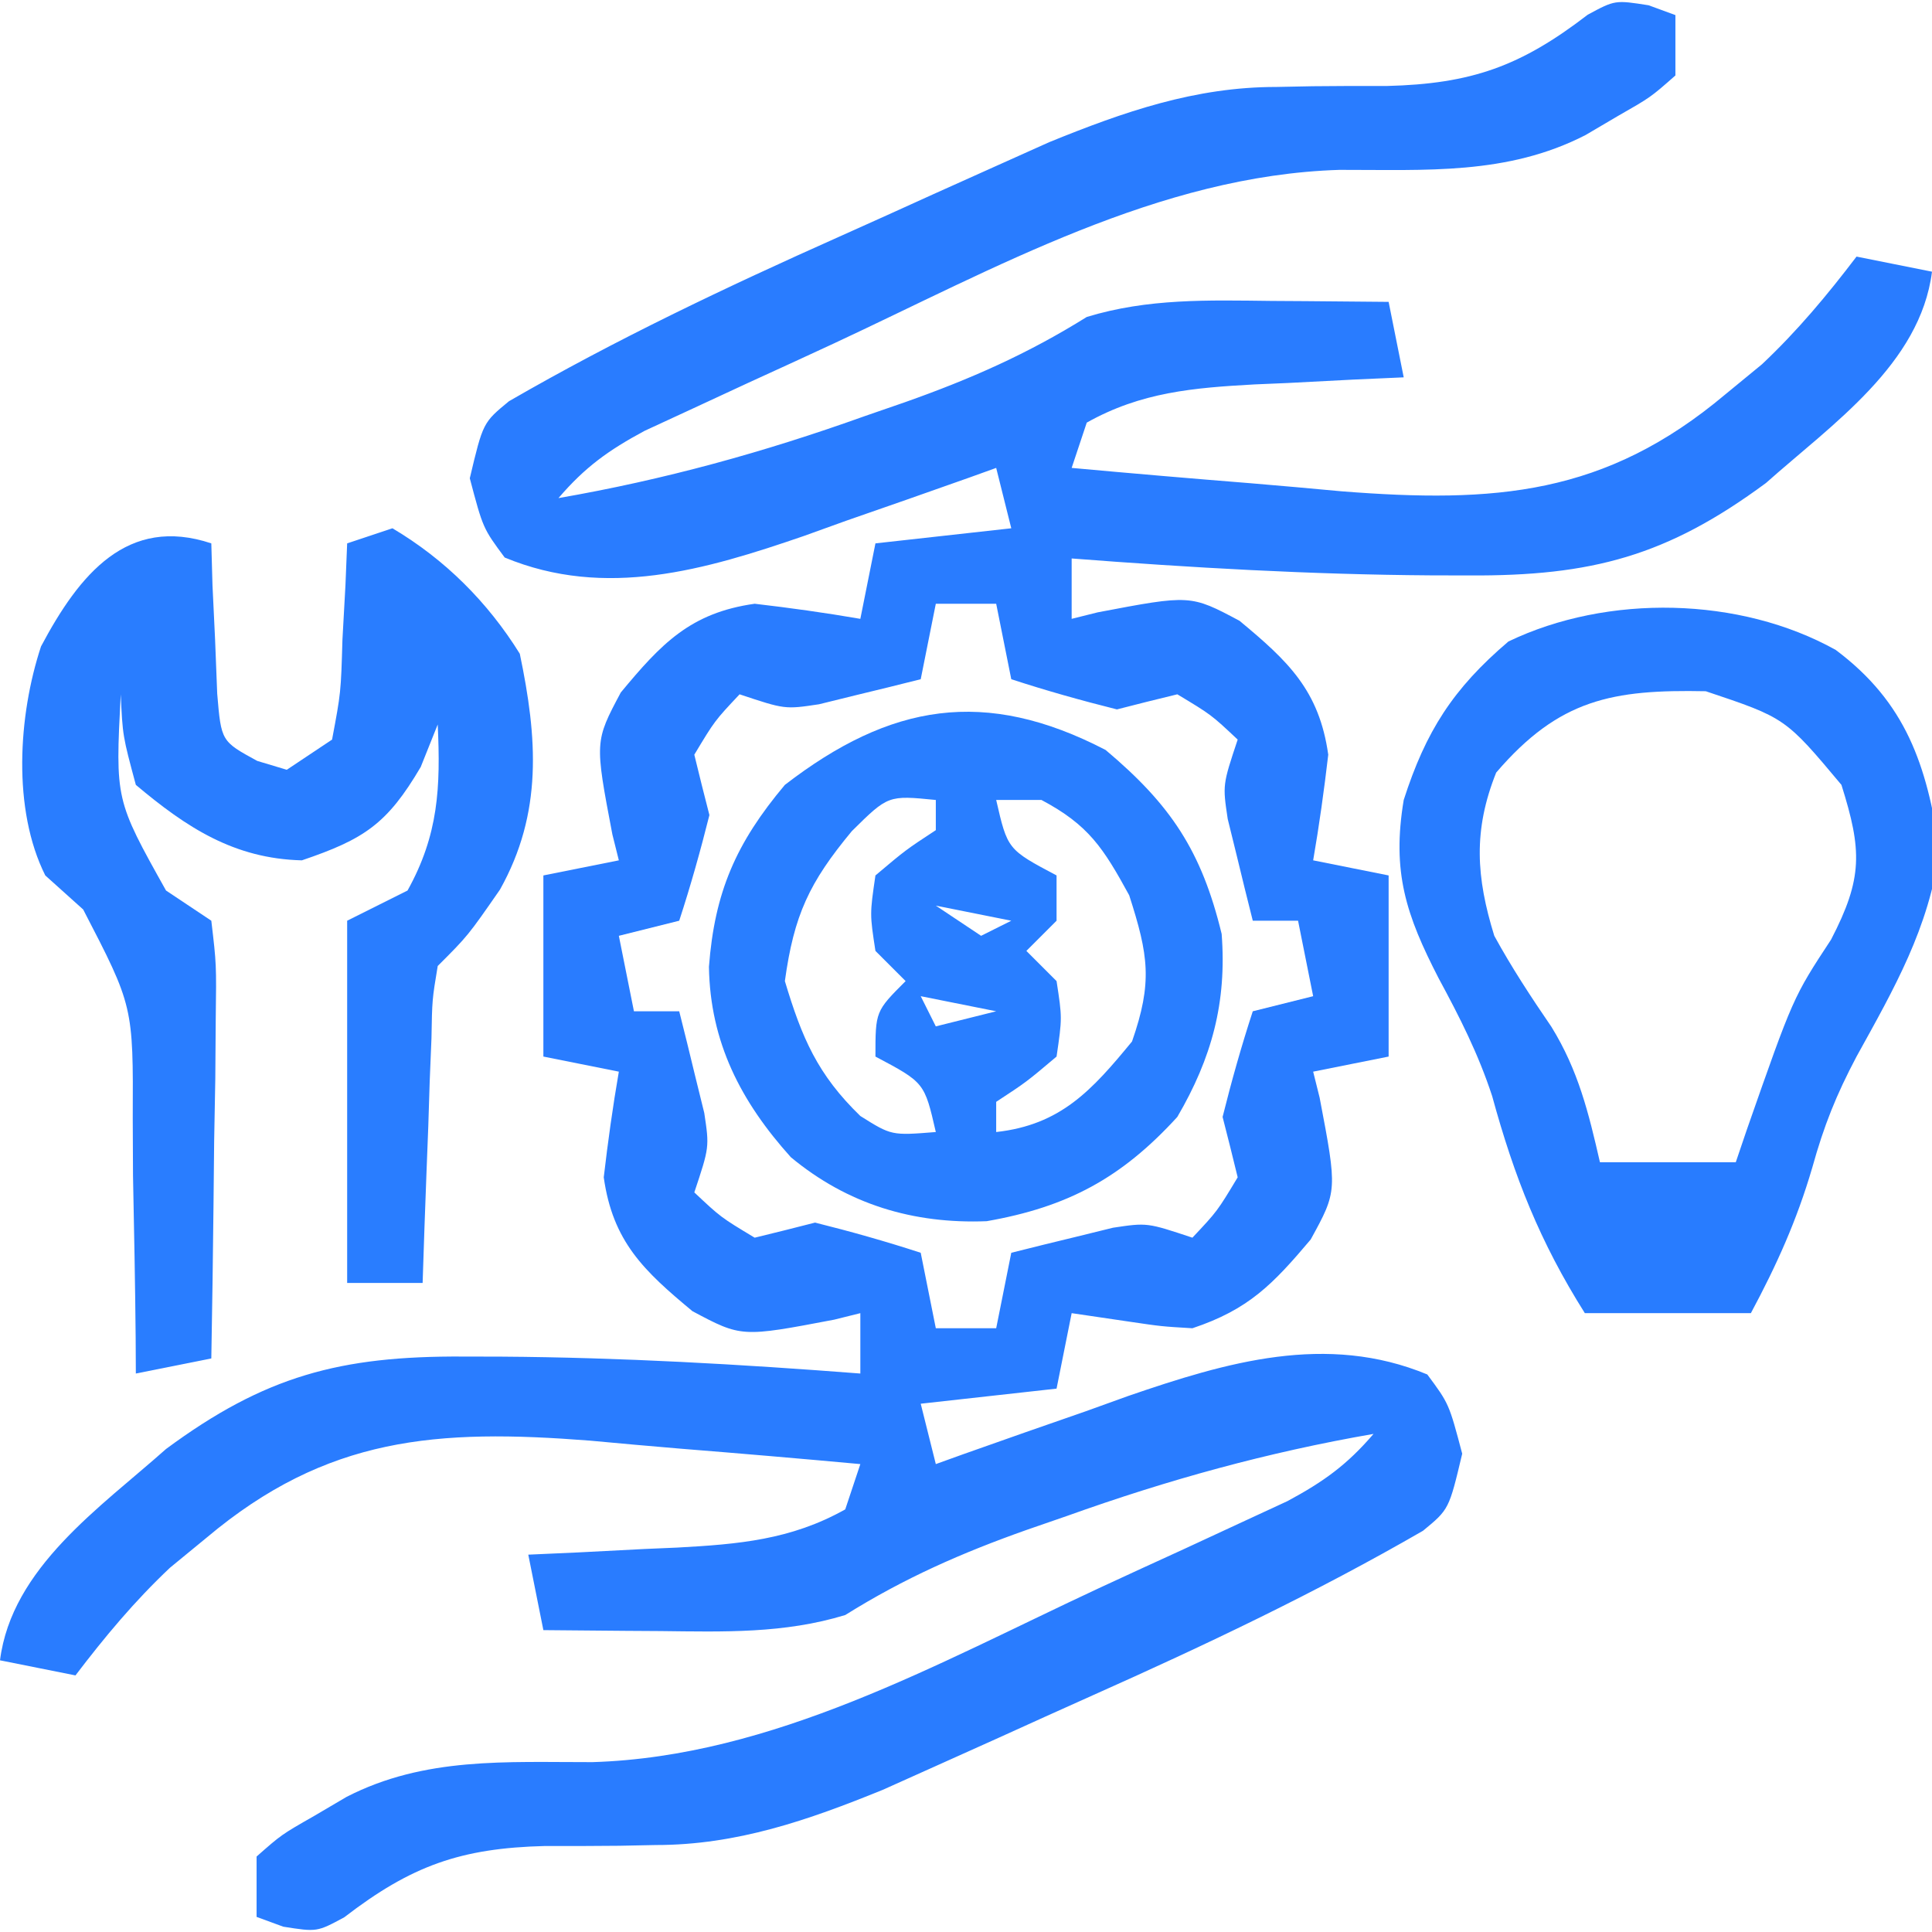 <svg xmlns="http://www.w3.org/2000/svg" width="128" height="128"><path d="M0 0 C0.877 0.322 0.877 0.322 1.772 0.65 C1.772 1.97 1.772 3.29 1.772 4.65 C0.127 6.099 0.127 6.099 -2.041 7.337 C-2.748 7.754 -3.456 8.17 -4.185 8.599 C-9.368 11.265 -14.788 10.894 -20.478 10.904 C-32.438 11.269 -43.34 17.446 -54.007 22.416 C-55.883 23.289 -57.764 24.149 -59.646 25.009 C-60.841 25.563 -62.036 26.118 -63.267 26.689 C-64.342 27.186 -65.417 27.683 -66.524 28.195 C-68.925 29.487 -70.47 30.599 -72.228 32.65 C-65.204 31.431 -58.623 29.614 -51.916 27.212 C-51.049 26.912 -50.182 26.613 -49.289 26.304 C-44.942 24.769 -41.151 23.1 -37.228 20.65 C-33.173 19.411 -29.18 19.539 -24.978 19.587 C-23.861 19.594 -23.861 19.594 -22.72 19.601 C-20.89 19.613 -19.059 19.63 -17.228 19.65 C-16.733 22.125 -16.733 22.125 -16.228 24.65 C-17.325 24.699 -18.422 24.748 -19.552 24.798 C-21.007 24.873 -22.461 24.949 -23.916 25.025 C-24.637 25.056 -25.358 25.087 -26.101 25.118 C-30.138 25.34 -33.628 25.626 -37.228 27.65 C-37.723 29.135 -37.723 29.135 -38.228 30.65 C-34.265 31.013 -30.3 31.352 -26.333 31.669 C-24.33 31.834 -22.329 32.018 -20.328 32.202 C-10.189 32.994 -2.888 32.482 5.084 25.775 C5.885 25.117 6.685 24.46 7.51 23.782 C9.862 21.565 11.816 19.219 13.772 16.65 C15.422 16.98 17.072 17.31 18.772 17.65 C17.992 23.789 12.135 27.764 7.772 31.65 C1.228 36.487 -3.758 37.82 -11.916 37.775 C-12.753 37.773 -13.591 37.771 -14.454 37.769 C-22.404 37.715 -30.303 37.262 -38.228 36.65 C-38.228 37.97 -38.228 39.29 -38.228 40.65 C-37.66 40.508 -37.091 40.366 -36.506 40.22 C-30.356 39.05 -30.356 39.05 -27.107 40.779 C-23.886 43.451 -21.828 45.387 -21.228 49.65 C-21.501 51.991 -21.826 54.327 -22.228 56.65 C-20.578 56.98 -18.928 57.31 -17.228 57.65 C-17.228 61.61 -17.228 65.57 -17.228 69.65 C-18.878 69.98 -20.528 70.31 -22.228 70.65 C-22.016 71.502 -22.016 71.502 -21.799 72.372 C-20.623 78.547 -20.623 78.547 -22.392 81.771 C-24.893 84.733 -26.496 86.406 -30.228 87.65 C-32.271 87.529 -32.271 87.529 -34.416 87.212 C-36.303 86.934 -36.303 86.934 -38.228 86.65 C-38.558 88.3 -38.888 89.95 -39.228 91.65 C-43.683 92.145 -43.683 92.145 -48.228 92.65 C-47.898 93.97 -47.568 95.29 -47.228 96.65 C-46.345 96.332 -46.345 96.332 -45.443 96.007 C-42.731 95.04 -40.011 94.095 -37.291 93.15 C-36.365 92.816 -35.438 92.482 -34.484 92.138 C-27.964 89.896 -21.347 87.942 -14.666 90.712 C-13.228 92.65 -13.228 92.65 -12.353 95.962 C-13.228 99.65 -13.228 99.65 -14.95 101.067 C-22.047 105.169 -29.363 108.638 -36.843 111.974 C-38.926 112.904 -41.004 113.847 -43.082 114.79 C-44.426 115.395 -45.77 115.999 -47.115 116.603 C-48.313 117.141 -49.512 117.679 -50.747 118.233 C-55.687 120.243 -60.416 121.891 -65.787 121.888 C-66.585 121.904 -67.384 121.92 -68.207 121.937 C-69.842 121.954 -71.478 121.959 -73.113 121.952 C-78.705 122.092 -81.972 123.251 -86.424 126.678 C-88.228 127.65 -88.228 127.65 -90.457 127.299 C-91.334 126.978 -91.334 126.978 -92.228 126.65 C-92.228 125.33 -92.228 124.01 -92.228 122.65 C-90.584 121.2 -90.584 121.2 -88.416 119.962 C-87.708 119.546 -87 119.129 -86.271 118.7 C-81.088 116.035 -75.669 116.405 -69.978 116.396 C-58.019 116.03 -47.116 109.853 -36.449 104.883 C-34.573 104.011 -32.692 103.15 -30.81 102.29 C-29.615 101.736 -28.42 101.182 -27.189 100.611 C-26.115 100.114 -25.04 99.616 -23.933 99.104 C-21.531 97.813 -19.986 96.7 -18.228 94.65 C-25.252 95.868 -31.834 97.685 -38.541 100.087 C-39.408 100.387 -40.275 100.687 -41.168 100.995 C-45.514 102.531 -49.306 104.199 -53.228 106.65 C-57.284 107.889 -61.277 107.76 -65.478 107.712 C-66.223 107.708 -66.968 107.703 -67.736 107.698 C-69.567 107.687 -71.398 107.669 -73.228 107.65 C-73.558 106 -73.888 104.35 -74.228 102.65 C-72.583 102.576 -72.583 102.576 -70.904 102.501 C-69.45 102.426 -67.995 102.351 -66.541 102.275 C-65.82 102.244 -65.098 102.213 -64.355 102.181 C-60.319 101.96 -56.828 101.673 -53.228 99.65 C-52.733 98.165 -52.733 98.165 -52.228 96.65 C-56.192 96.286 -60.157 95.947 -64.124 95.63 C-66.127 95.465 -68.128 95.281 -70.129 95.097 C-80.268 94.305 -87.568 94.818 -95.541 101.525 C-96.742 102.511 -96.742 102.511 -97.967 103.517 C-100.318 105.735 -102.272 108.08 -104.228 110.65 C-105.878 110.32 -107.528 109.99 -109.228 109.65 C-108.448 103.51 -102.591 99.535 -98.228 95.65 C-91.684 90.813 -86.699 89.48 -78.541 89.525 C-77.703 89.527 -76.865 89.529 -76.002 89.531 C-68.052 89.585 -60.154 90.037 -52.228 90.65 C-52.228 89.33 -52.228 88.01 -52.228 86.65 C-52.797 86.791 -53.365 86.933 -53.951 87.079 C-60.101 88.25 -60.101 88.25 -63.349 86.521 C-66.571 83.848 -68.629 81.912 -69.228 77.65 C-68.955 75.309 -68.63 72.972 -68.228 70.65 C-69.878 70.32 -71.528 69.99 -73.228 69.65 C-73.228 65.69 -73.228 61.73 -73.228 57.65 C-70.753 57.155 -70.753 57.155 -68.228 56.65 C-68.37 56.081 -68.512 55.513 -68.658 54.927 C-69.828 48.777 -69.828 48.777 -68.099 45.529 C-65.427 42.307 -63.491 40.249 -59.228 39.65 C-56.887 39.923 -54.551 40.248 -52.228 40.65 C-51.898 39 -51.568 37.35 -51.228 35.65 C-46.773 35.155 -46.773 35.155 -42.228 34.65 C-42.723 32.67 -42.723 32.67 -43.228 30.65 C-44.112 30.968 -44.112 30.968 -45.013 31.292 C-47.726 32.259 -50.445 33.205 -53.166 34.15 C-54.092 34.484 -55.018 34.817 -55.972 35.161 C-62.492 37.403 -69.109 39.358 -75.791 36.587 C-77.228 34.65 -77.228 34.65 -78.103 31.337 C-77.228 27.65 -77.228 27.65 -75.507 26.232 C-68.409 22.13 -61.093 18.662 -53.614 15.325 C-51.53 14.395 -49.452 13.453 -47.375 12.509 C-46.031 11.904 -44.686 11.3 -43.342 10.697 C-42.143 10.159 -40.945 9.621 -39.71 9.067 C-34.769 7.056 -30.041 5.408 -24.67 5.411 C-23.871 5.395 -23.073 5.379 -22.25 5.363 C-20.614 5.346 -18.979 5.34 -17.344 5.347 C-11.752 5.207 -8.484 4.049 -4.033 0.622 C-2.228 -0.35 -2.228 -0.35 0 0 Z M-47.228 39.65 C-47.558 41.3 -47.888 42.95 -48.228 44.65 C-49.663 45.014 -51.101 45.366 -52.541 45.712 C-53.341 45.909 -54.142 46.107 -54.967 46.31 C-57.228 46.65 -57.228 46.65 -60.228 45.65 C-61.877 47.402 -61.877 47.402 -63.228 49.65 C-62.906 50.986 -62.571 52.319 -62.228 53.65 C-62.817 56.004 -63.474 58.343 -64.228 60.65 C-65.548 60.98 -66.868 61.31 -68.228 61.65 C-67.898 63.3 -67.568 64.95 -67.228 66.65 C-66.238 66.65 -65.248 66.65 -64.228 66.65 C-63.864 68.085 -63.512 69.523 -63.166 70.962 C-62.87 72.163 -62.87 72.163 -62.568 73.388 C-62.228 75.65 -62.228 75.65 -63.228 78.65 C-61.476 80.298 -61.476 80.298 -59.228 81.65 C-57.892 81.327 -56.559 80.992 -55.228 80.65 C-52.874 81.238 -50.535 81.896 -48.228 82.65 C-47.898 84.3 -47.568 85.95 -47.228 87.65 C-45.908 87.65 -44.588 87.65 -43.228 87.65 C-42.898 86 -42.568 84.35 -42.228 82.65 C-40.793 82.286 -39.355 81.934 -37.916 81.587 C-37.115 81.39 -36.315 81.193 -35.49 80.99 C-33.228 80.65 -33.228 80.65 -30.228 81.65 C-28.58 79.897 -28.58 79.897 -27.228 77.65 C-27.551 76.314 -27.886 74.981 -28.228 73.65 C-27.64 71.295 -26.982 68.956 -26.228 66.65 C-24.908 66.32 -23.588 65.99 -22.228 65.65 C-22.558 64 -22.888 62.35 -23.228 60.65 C-24.218 60.65 -25.208 60.65 -26.228 60.65 C-26.592 59.215 -26.944 57.776 -27.291 56.337 C-27.587 55.136 -27.587 55.136 -27.888 53.911 C-28.228 51.65 -28.228 51.65 -27.228 48.65 C-28.981 47.001 -28.981 47.001 -31.228 45.65 C-32.564 45.972 -33.897 46.307 -35.228 46.65 C-37.583 46.061 -39.922 45.404 -42.228 44.65 C-42.558 43 -42.888 41.35 -43.228 39.65 C-44.548 39.65 -45.868 39.65 -47.228 39.65 Z " fill="#297CFF" transform="translate(109.228,0.35)"></path><path d="M0 0 C0.039 1.373 0.039 1.373 0.078 2.773 C0.135 3.962 0.192 5.15 0.25 6.375 C0.296 7.558 0.343 8.742 0.391 9.961 C0.656 13.113 0.656 13.113 3.047 14.414 C3.691 14.607 4.336 14.801 5 15 C5.99 14.34 6.98 13.68 8 13 C8.586 9.884 8.586 9.884 8.688 6.375 C8.753 5.186 8.819 3.998 8.887 2.773 C8.924 1.858 8.961 0.943 9 0 C9.99 -0.33 10.98 -0.66 12 -1 C15.48 1.062 18.31 3.89 20.438 7.312 C21.603 12.882 21.973 17.847 19.125 22.938 C17 26 17 26 15 28 C14.63 30.227 14.63 30.227 14.586 32.789 C14.547 33.73 14.509 34.671 14.469 35.641 C14.422 37.118 14.422 37.118 14.375 38.625 C14.336 39.618 14.298 40.61 14.258 41.633 C14.163 44.088 14.078 46.544 14 49 C12.35 49 10.7 49 9 49 C9 41.08 9 33.16 9 25 C10.32 24.34 11.64 23.68 13 23 C15.053 19.305 15.194 16.175 15 12 C14.629 12.928 14.258 13.856 13.875 14.812 C11.647 18.6 10.124 19.598 6 21 C1.52 20.888 -1.619 18.843 -5 16 C-5.875 12.75 -5.875 12.75 -6 10 C-6.361 16.99 -6.361 16.99 -3 23 C-2.01 23.66 -1.02 24.32 0 25 C0.341 27.889 0.341 27.889 0.293 31.539 C0.283 32.841 0.274 34.143 0.264 35.484 C0.239 36.865 0.213 38.245 0.188 39.625 C0.172 41.013 0.159 42.401 0.146 43.789 C0.111 47.193 0.062 50.596 0 54 C-2.475 54.495 -2.475 54.495 -5 55 C-5.004 54.214 -5.008 53.427 -5.012 52.617 C-5.045 49.035 -5.116 45.456 -5.188 41.875 C-5.196 40.019 -5.196 40.019 -5.205 38.125 C-5.171 30.658 -5.171 30.658 -8.488 24.258 C-9.317 23.513 -10.146 22.768 -11 22 C-13.189 17.622 -12.792 11.397 -11.281 6.824 C-8.739 2.037 -5.556 -1.852 0 0 Z " fill="#297DFF" transform="translate(14,36)"></path><path d="M0 0 C4.314 3.628 6.357 6.687 7.688 12.188 C8.034 16.719 7.037 20.4 4.75 24.312 C1.038 28.377 -2.539 30.282 -7.879 31.219 C-12.74 31.411 -17.092 30.103 -20.855 26.98 C-24.171 23.295 -26.201 19.36 -26.281 14.367 C-25.905 9.421 -24.494 6.171 -21.25 2.312 C-14.261 -3.075 -7.993 -4.15 0 0 Z M-16.812 5.375 C-19.637 8.779 -20.646 10.933 -21.25 15.312 C-20.119 19.084 -19.084 21.505 -16.25 24.25 C-14.186 25.547 -14.186 25.547 -11.25 25.312 C-12.002 22.035 -12.002 22.035 -15.25 20.312 C-15.25 17.312 -15.25 17.312 -13.25 15.312 C-13.91 14.652 -14.57 13.992 -15.25 13.312 C-15.625 10.875 -15.625 10.875 -15.25 8.312 C-13.25 6.625 -13.25 6.625 -11.25 5.312 C-11.25 4.652 -11.25 3.993 -11.25 3.312 C-14.409 2.999 -14.409 2.999 -16.812 5.375 Z M-7.25 3.312 C-6.498 6.59 -6.498 6.59 -3.25 8.312 C-3.25 9.303 -3.25 10.293 -3.25 11.312 C-3.91 11.973 -4.57 12.633 -5.25 13.312 C-4.59 13.973 -3.93 14.633 -3.25 15.312 C-2.875 17.75 -2.875 17.75 -3.25 20.312 C-5.25 22 -5.25 22 -7.25 23.312 C-7.25 23.973 -7.25 24.633 -7.25 25.312 C-2.972 24.837 -0.908 22.546 1.75 19.312 C3.116 15.387 2.845 13.608 1.562 9.625 C-0.158 6.481 -1.127 4.971 -4.25 3.312 C-5.24 3.312 -6.23 3.312 -7.25 3.312 Z M-11.25 10.312 C-9.765 11.303 -9.765 11.303 -8.25 12.312 C-7.59 11.982 -6.93 11.652 -6.25 11.312 C-7.9 10.982 -9.55 10.652 -11.25 10.312 Z M-12.25 16.312 C-11.92 16.973 -11.59 17.633 -11.25 18.312 C-9.93 17.983 -8.61 17.652 -7.25 17.312 C-8.9 16.983 -10.55 16.652 -12.25 16.312 Z " fill="#297EFF" transform="translate(73.25,49.688)"></path><path d="M0 0 C4.651 3.483 6.024 7.61 6.875 13.25 C6.172 18.435 3.882 22.402 1.375 26.938 C0.032 29.476 -0.782 31.504 -1.562 34.312 C-2.583 37.793 -3.914 40.749 -5.625 43.938 C-9.255 43.938 -12.885 43.938 -16.625 43.938 C-19.602 39.216 -21.297 34.924 -22.766 29.555 C-23.685 26.754 -24.911 24.341 -26.312 21.75 C-28.469 17.562 -29.422 14.718 -28.625 9.938 C-27.161 5.381 -25.35 2.555 -21.688 -0.562 C-15.116 -3.721 -6.343 -3.541 0 0 Z M-22.5 8.125 C-24.035 11.964 -23.822 15.067 -22.625 18.938 C-21.472 21.043 -20.192 22.993 -18.836 24.973 C-17.06 27.855 -16.378 30.653 -15.625 33.938 C-12.655 33.938 -9.685 33.938 -6.625 33.938 C-6.261 32.868 -6.261 32.868 -5.891 31.777 C-2.822 23.009 -2.822 23.009 -0.312 19.188 C1.799 15.121 1.742 13.281 0.375 8.938 C-3.34 4.501 -3.34 4.501 -8.613 2.734 C-14.786 2.61 -18.322 3.251 -22.5 8.125 Z " fill="#287CFF" transform="translate(121.625,43.062)"></path></svg>